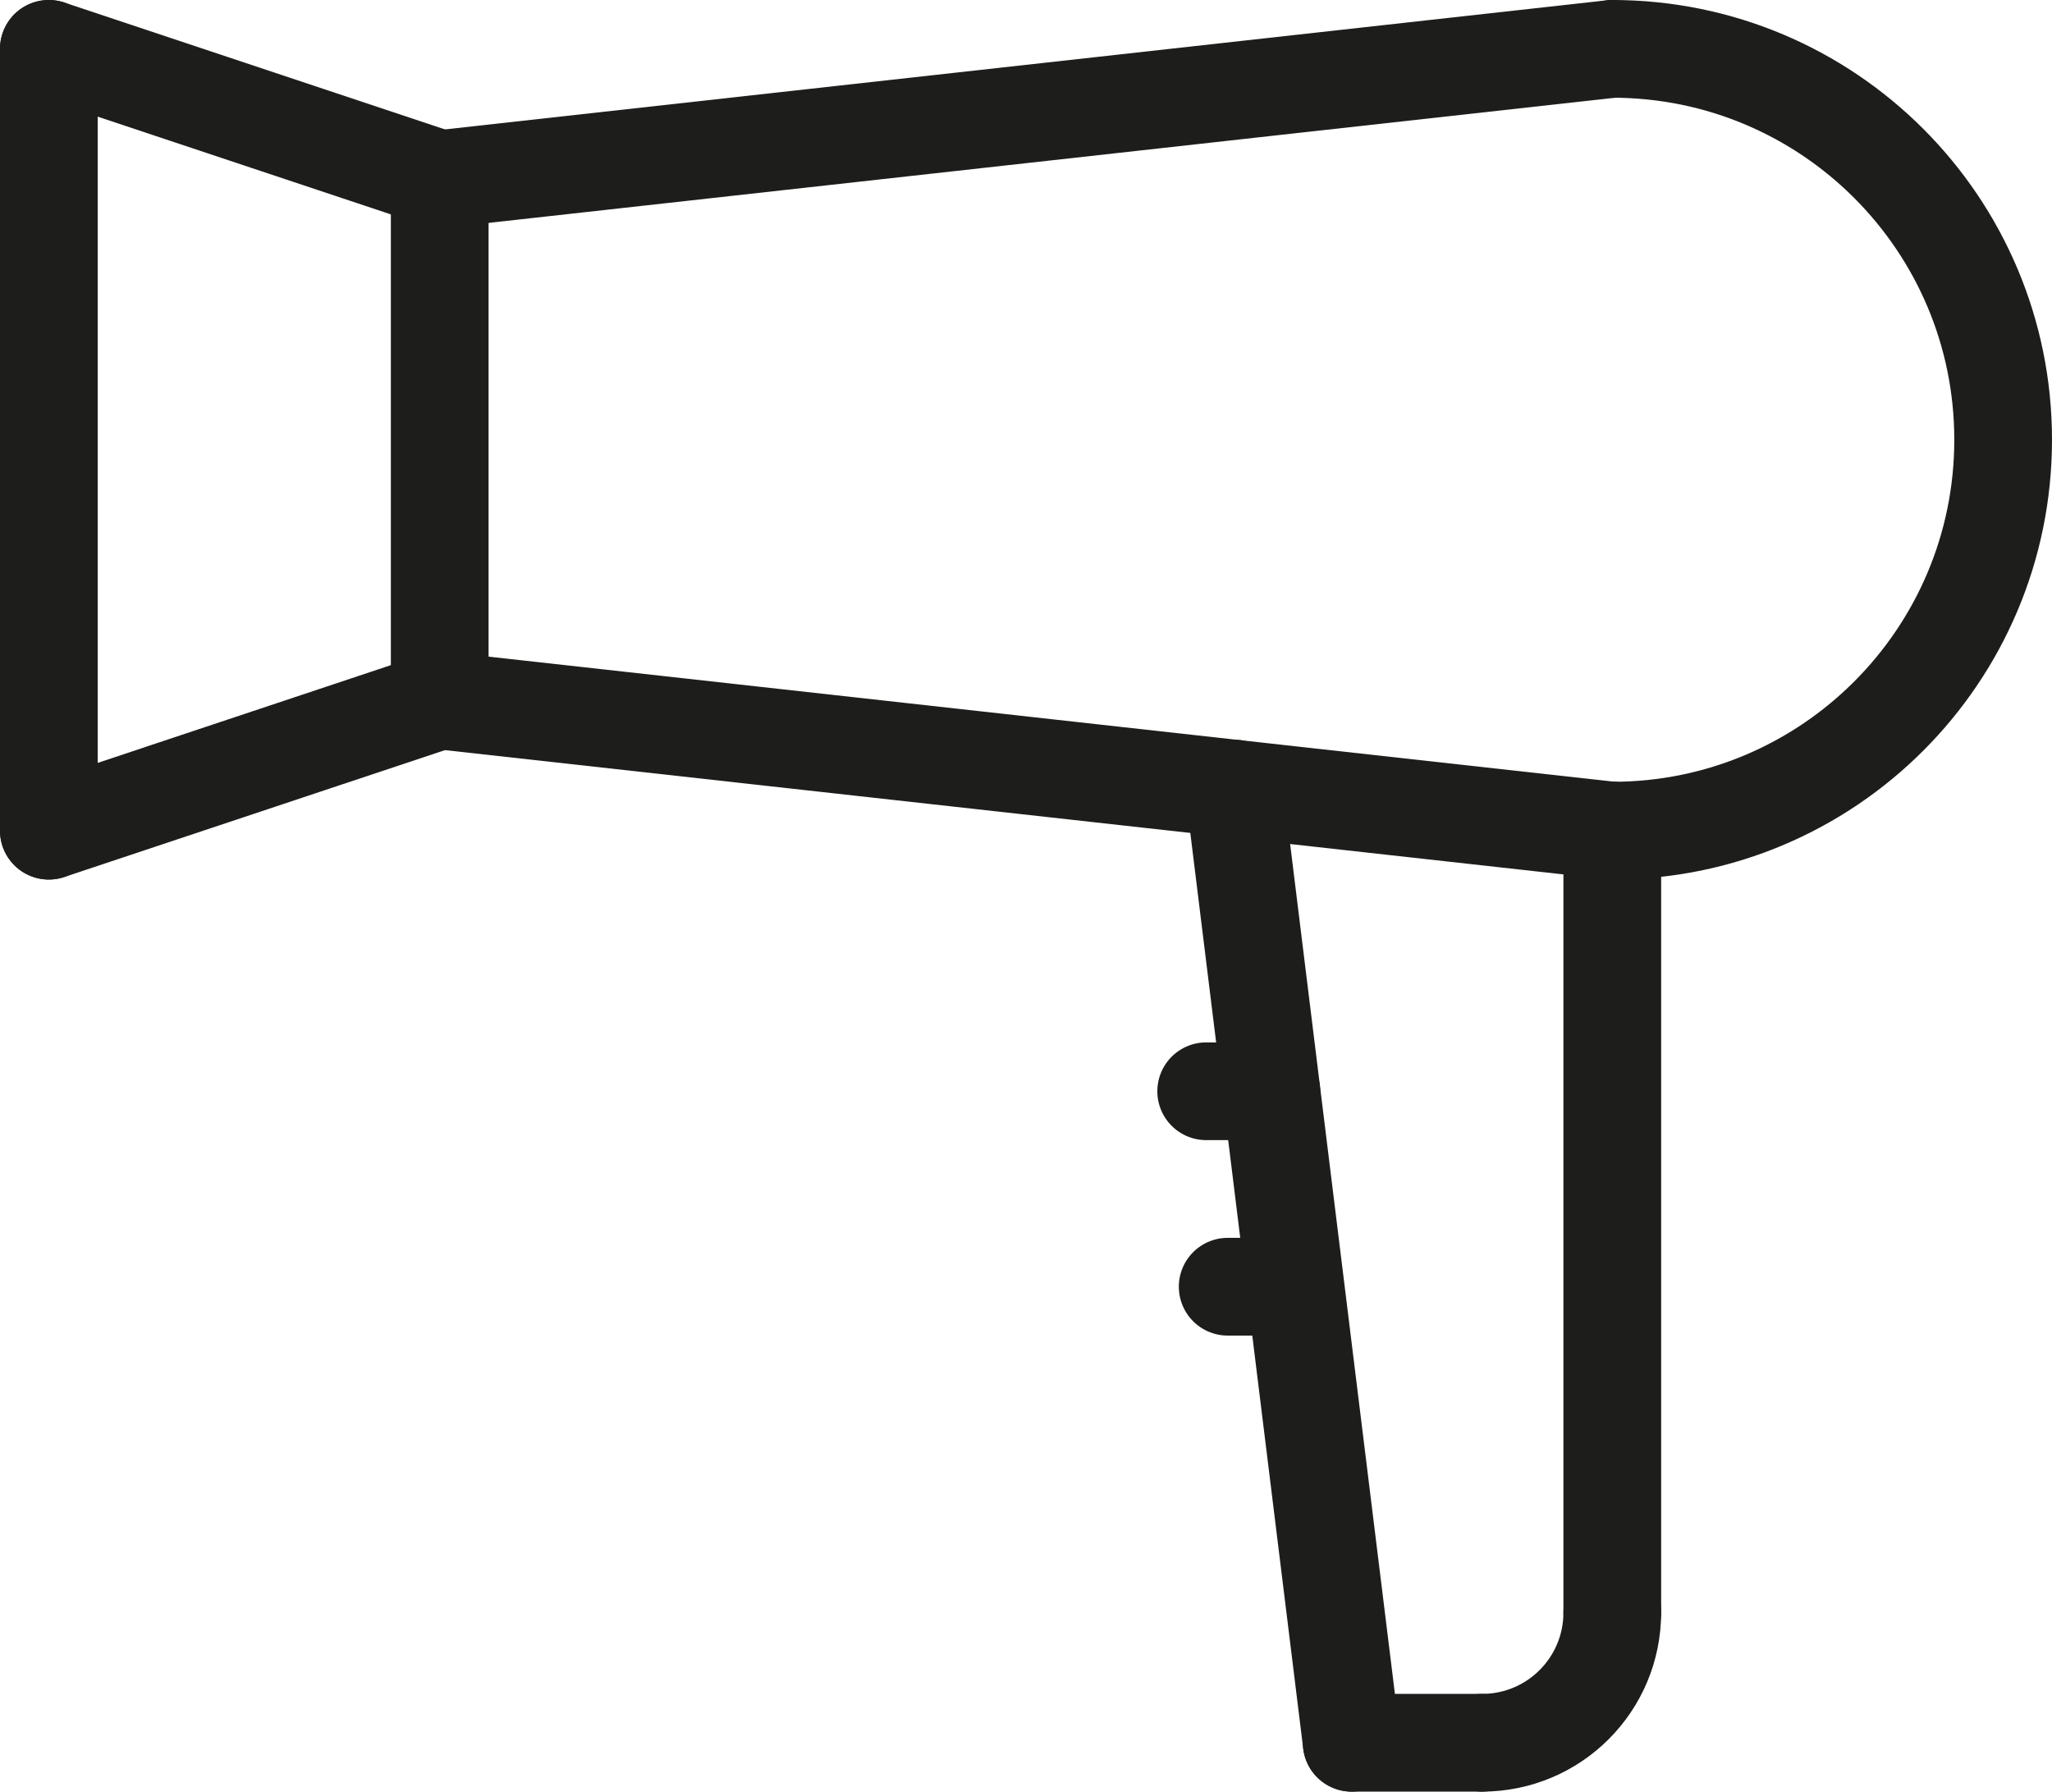 <?xml version="1.0" encoding="UTF-8"?>
<svg xmlns="http://www.w3.org/2000/svg" id="Warstwa_2" viewBox="0 0 157.5 137.5">
  <g id="_Ńëîé_1">
    <g>
      <path d="m123.75,63.75c16.57,0,30-13.43,30-30s-13.43-30-30-30" style="fill:none; stroke:#1d1d1b; stroke-linecap:round; stroke-linejoin:round; stroke-width:7.5px;"></path>
      <line x1="33.75" y1="13.75" x2="33.75" y2="53.75" style="fill:none; stroke:#1d1d1b; stroke-linecap:round; stroke-linejoin:round; stroke-width:7.5px;"></line>
      <line x1="123.75" y1="3.75" x2="33.75" y2="13.75" style="fill:none; stroke:#1d1d1b; stroke-linecap:round; stroke-linejoin:round; stroke-width:7.5px;"></line>
      <line x1="123.75" y1="63.75" x2="33.75" y2="53.75" style="fill:none; stroke:#1d1d1b; stroke-linecap:round; stroke-linejoin:round; stroke-width:7.5px;"></line>
      <line x1="123.75" y1="123.75" x2="123.75" y2="63.75" style="fill:none; stroke:#1d1d1b; stroke-linecap:round; stroke-linejoin:round; stroke-width:7.5px;"></line>
      <path d="m123.75,123.75c0,5.53-4.47,10-10,10" style="fill:none; stroke:#1d1d1b; stroke-linecap:round; stroke-linejoin:round; stroke-width:7.5px;"></path>
      <line x1="113.75" y1="133.75" x2="103.75" y2="133.75" style="fill:none; stroke:#1d1d1b; stroke-linecap:round; stroke-linejoin:round; stroke-width:7.5px;"></line>
      <line x1="103.75" y1="133.75" x2="94.72" y2="60.52" style="fill:none; stroke:#1d1d1b; stroke-linecap:round; stroke-linejoin:round; stroke-width:7.5px;"></line>
      <line x1="33.75" y1="13.75" x2="3.75" y2="3.75" style="fill:none; stroke:#1d1d1b; stroke-linecap:round; stroke-linejoin:round; stroke-width:7.5px;"></line>
      <line x1="33.75" y1="53.75" x2="3.75" y2="63.75" style="fill:none; stroke:#1d1d1b; stroke-linecap:round; stroke-linejoin:round; stroke-width:7.5px;"></line>
      <line x1="3.75" y1="3.75" x2="3.75" y2="63.75" style="fill:none; stroke:#1d1d1b; stroke-linecap:round; stroke-linejoin:round; stroke-width:7.5px;"></line>
      <line x1="92.58" y1="83.75" x2="97.58" y2="83.75" style="fill:none; stroke:#1d1d1b; stroke-linecap:round; stroke-linejoin:round; stroke-width:7.5px;"></line>
      <line x1="94.23" y1="98.75" x2="99.23" y2="98.75" style="fill:none; stroke:#1d1d1b; stroke-linecap:round; stroke-linejoin:round; stroke-width:7.5px;"></line>
    </g>
  </g>
</svg>
